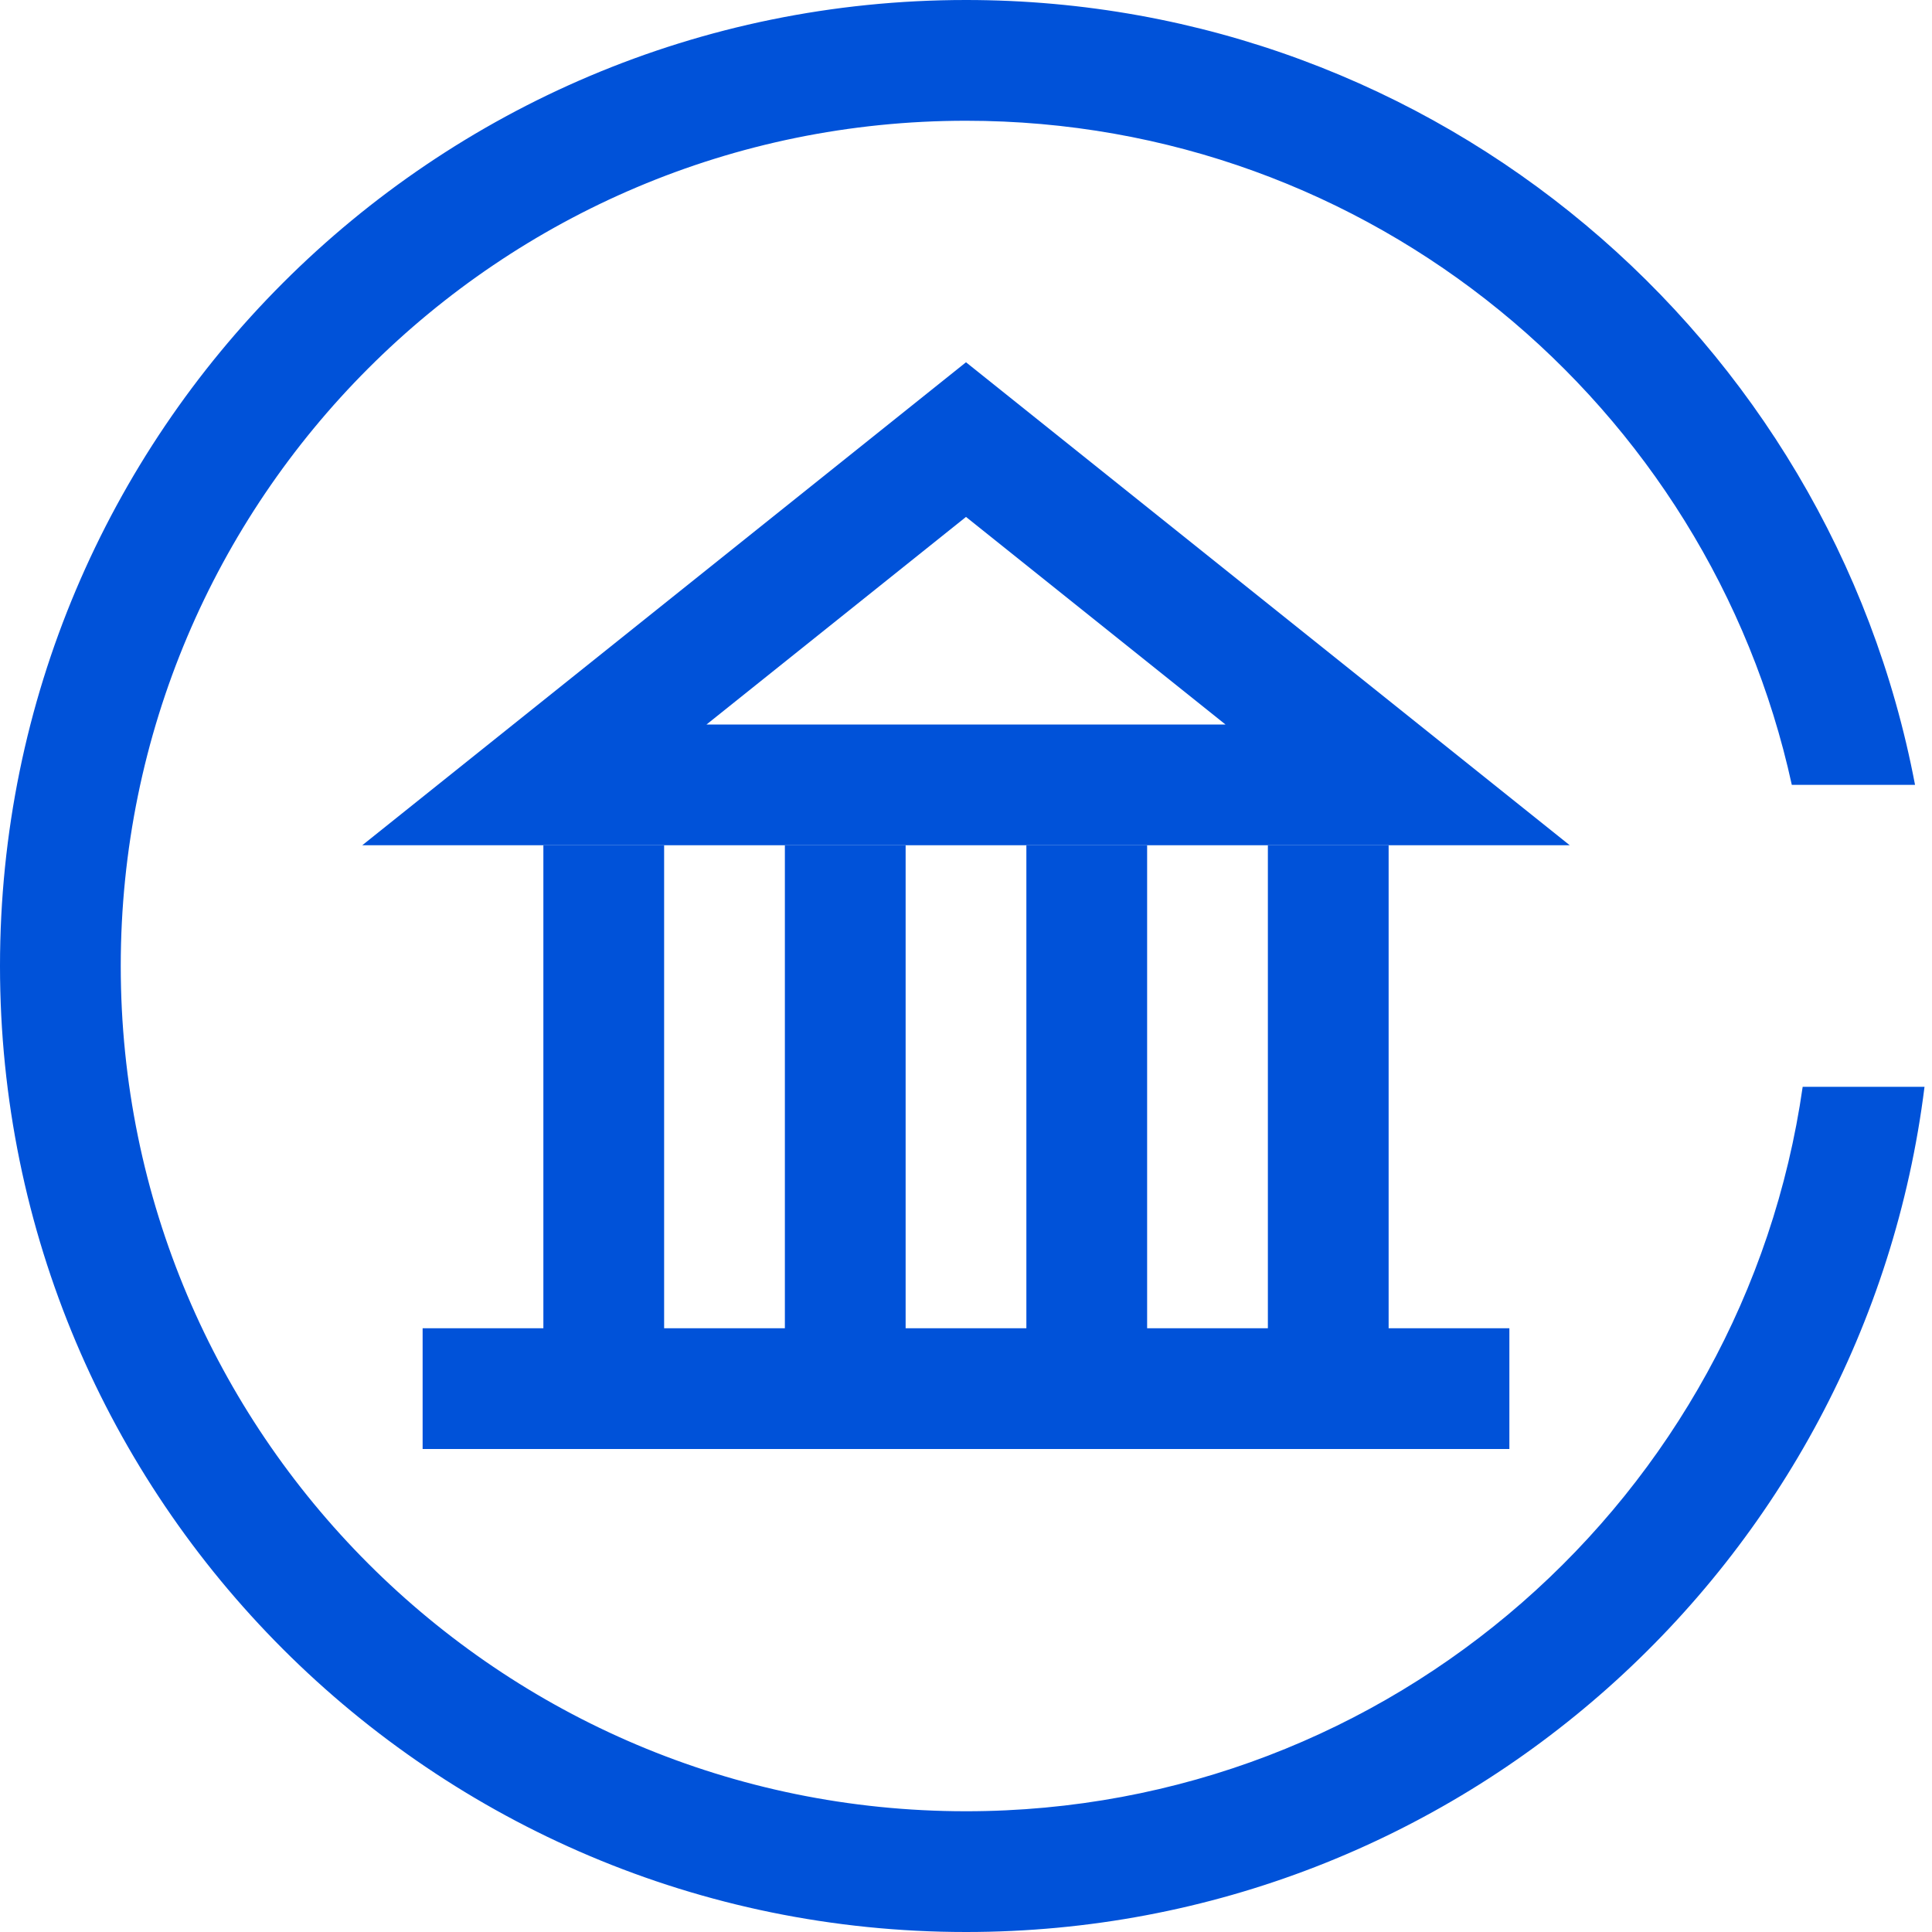<?xml version="1.0" encoding="UTF-8"?>
<svg width="32px" height="32px" viewBox="0 0 32 32" version="1.1" xmlns="http://www.w3.org/2000/svg" xmlns:xlink="http://www.w3.org/1999/xlink">
    <title>画板</title>
    <g id="画板" stroke="none" stroke-width="1" fill="none" fill-rule="evenodd">
        <g id="32x32-logo-" transform="translate(-0, 0)">
            <path d="M16,0 C23.811,0 30.315,5.598 31.719,13 L29.678,13 C28.305,6.71 22.702,2 16,2 C8.268,2 2,8.268 2,16 C2,23.732 8.268,30 16,30 C23.053,30 28.887,24.785 29.858,18.001 L31.876,18.001 C30.892,25.893 24.159,32 16,32 C7.163,32 -1.28963507e-12,24.837 -1.28963507e-12,16 C-1.28963507e-12,7.163 7.163,0 16,0 Z" id="Combined-Shape" fill="#0052D9" fill-rule="nonzero"></path>
            <polygon id="三角形" stroke="#0052D9" stroke-width="2" points="16 7.281 23.149 13 8.851 13"></polygon>
            <polygon id="矩形备份" fill="#0052D9" fill-rule="nonzero" points="9 14 11 14 11 23 9 23"></polygon>
            <polygon id="矩形备份-2" fill="#0052D9" fill-rule="nonzero" points="21 14 23 14 23 23 21 23"></polygon>
            <polygon id="矩形备份-3" fill="#0052D9" fill-rule="nonzero" points="17 14 19 14 19 23 17 23"></polygon>
            <polygon id="矩形备份-4" fill="#0052D9" fill-rule="nonzero" points="13 14 15 14 15 23 13 23"></polygon>
            <polygon id="矩形" fill="#0052D9" fill-rule="nonzero" points="7 22 25 22 25 24 7 24"></polygon>
        </g>
    </g>
</svg>